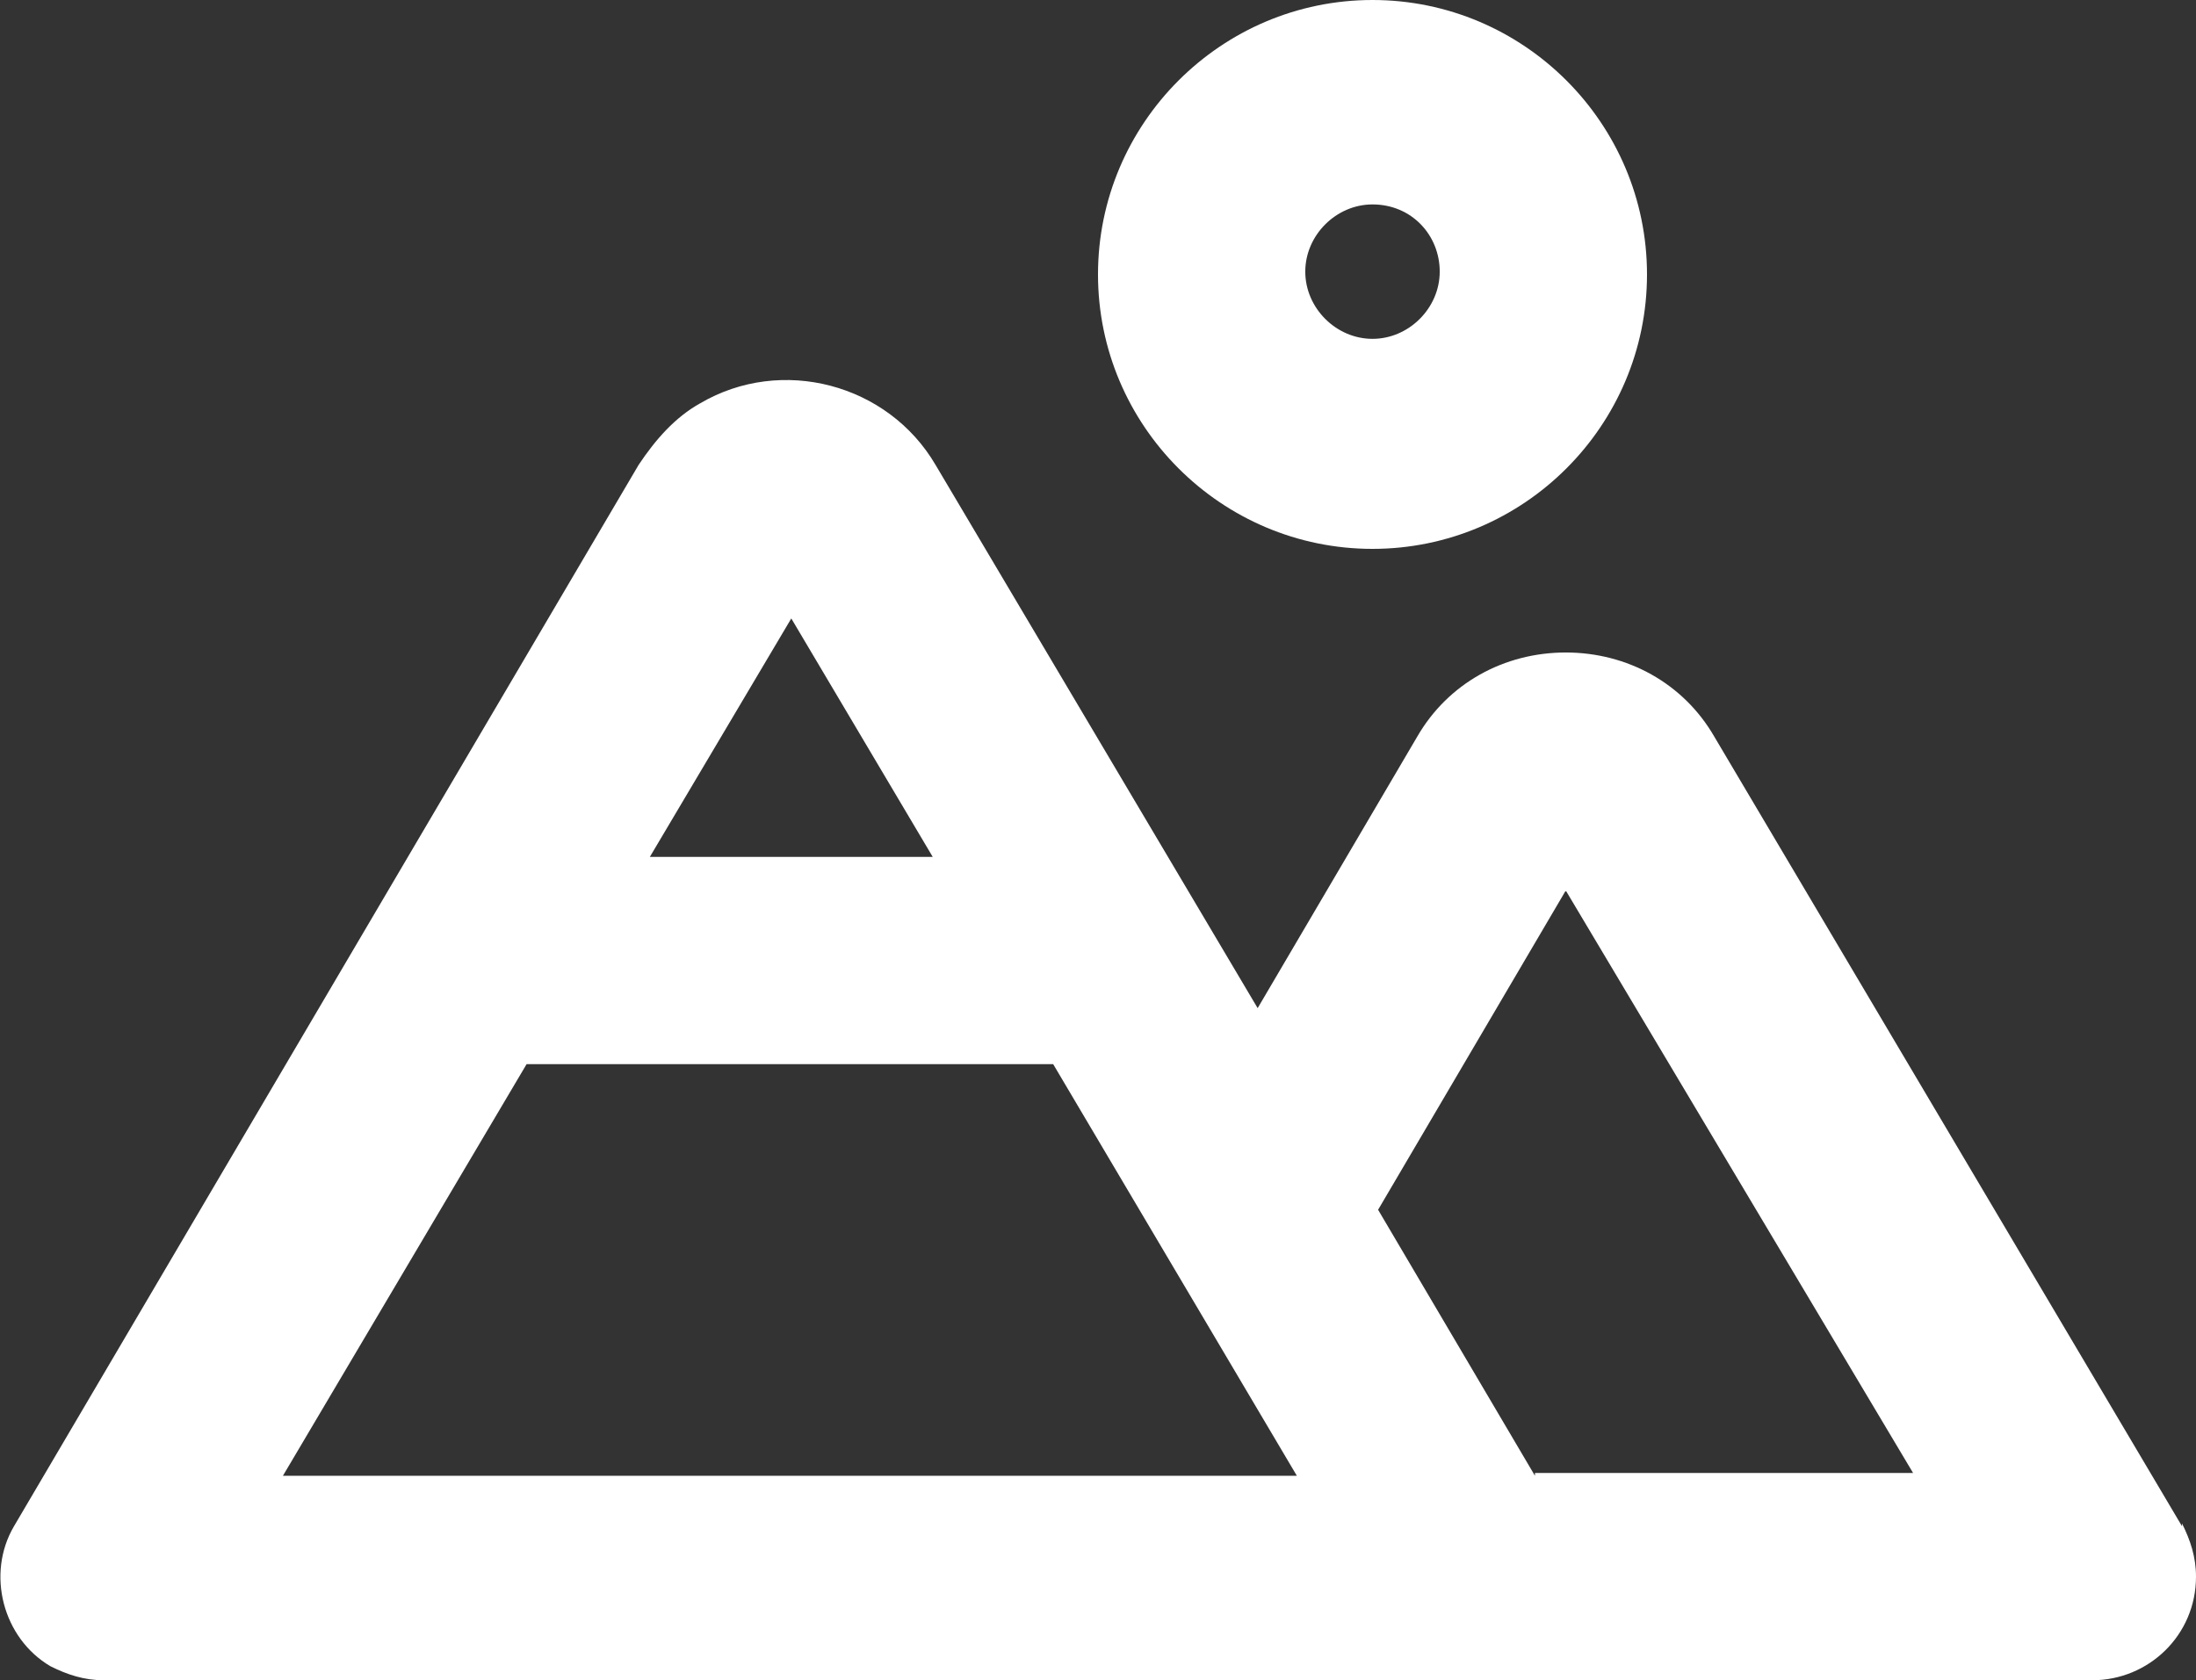 <?xml version="1.0" encoding="UTF-8"?>
<svg id="Layer_1" xmlns="http://www.w3.org/2000/svg" version="1.1" viewBox="0 0 78.4 60">
  <rect x="0" y="0" width="78.4" height="60" fill="#333333" stroke="none"/>
  <!-- Generator: Adobe Illustrator 30.0.0, SVG Export Plug-In . SVG Version: 2.1.1 Build 21)  -->
  <defs>
    <style>
      .st0 {
        fill: #fff;
      }
    </style>
  </defs>
  <path class="st0" d="M49,19.6c5.4,0,9.8-4.4,9.8-9.8S54.4,0,49,0s-9.8,4.4-9.8,9.8,4.4,9.8,9.8,9.8ZM49,7.3c1.4,0,2.4,1.1,2.4,2.4s-1.1,2.4-2.4,2.4-2.4-1.1-2.4-2.4,1.1-2.4,2.4-2.4ZM77.9,54.5l-16.7-28.2c-1.1-1.9-3.1-3-5.3-3h0c-2.2,0-4.2,1.1-5.3,3l-5.7,9.7-11.5-19.4c-1.7-2.9-5.5-3.9-8.4-2.2-.9.5-1.6,1.3-2.2,2.2L.5,54.5c-1,1.7-.4,4,1.3,5,.6.3,1.2.5,1.9.5h71c2,0,3.7-1.6,3.7-3.7,0-.7-.2-1.3-.5-1.9ZM28.2,22l5.1,8.6h-10.1l5.1-8.6ZM10.1,52.7l8.7-14.7h18.8l8.7,14.7H10.1ZM54.8,52.7l-5.6-9.5,6.7-11.4,12.4,20.8h-13.5Z"/>
</svg>